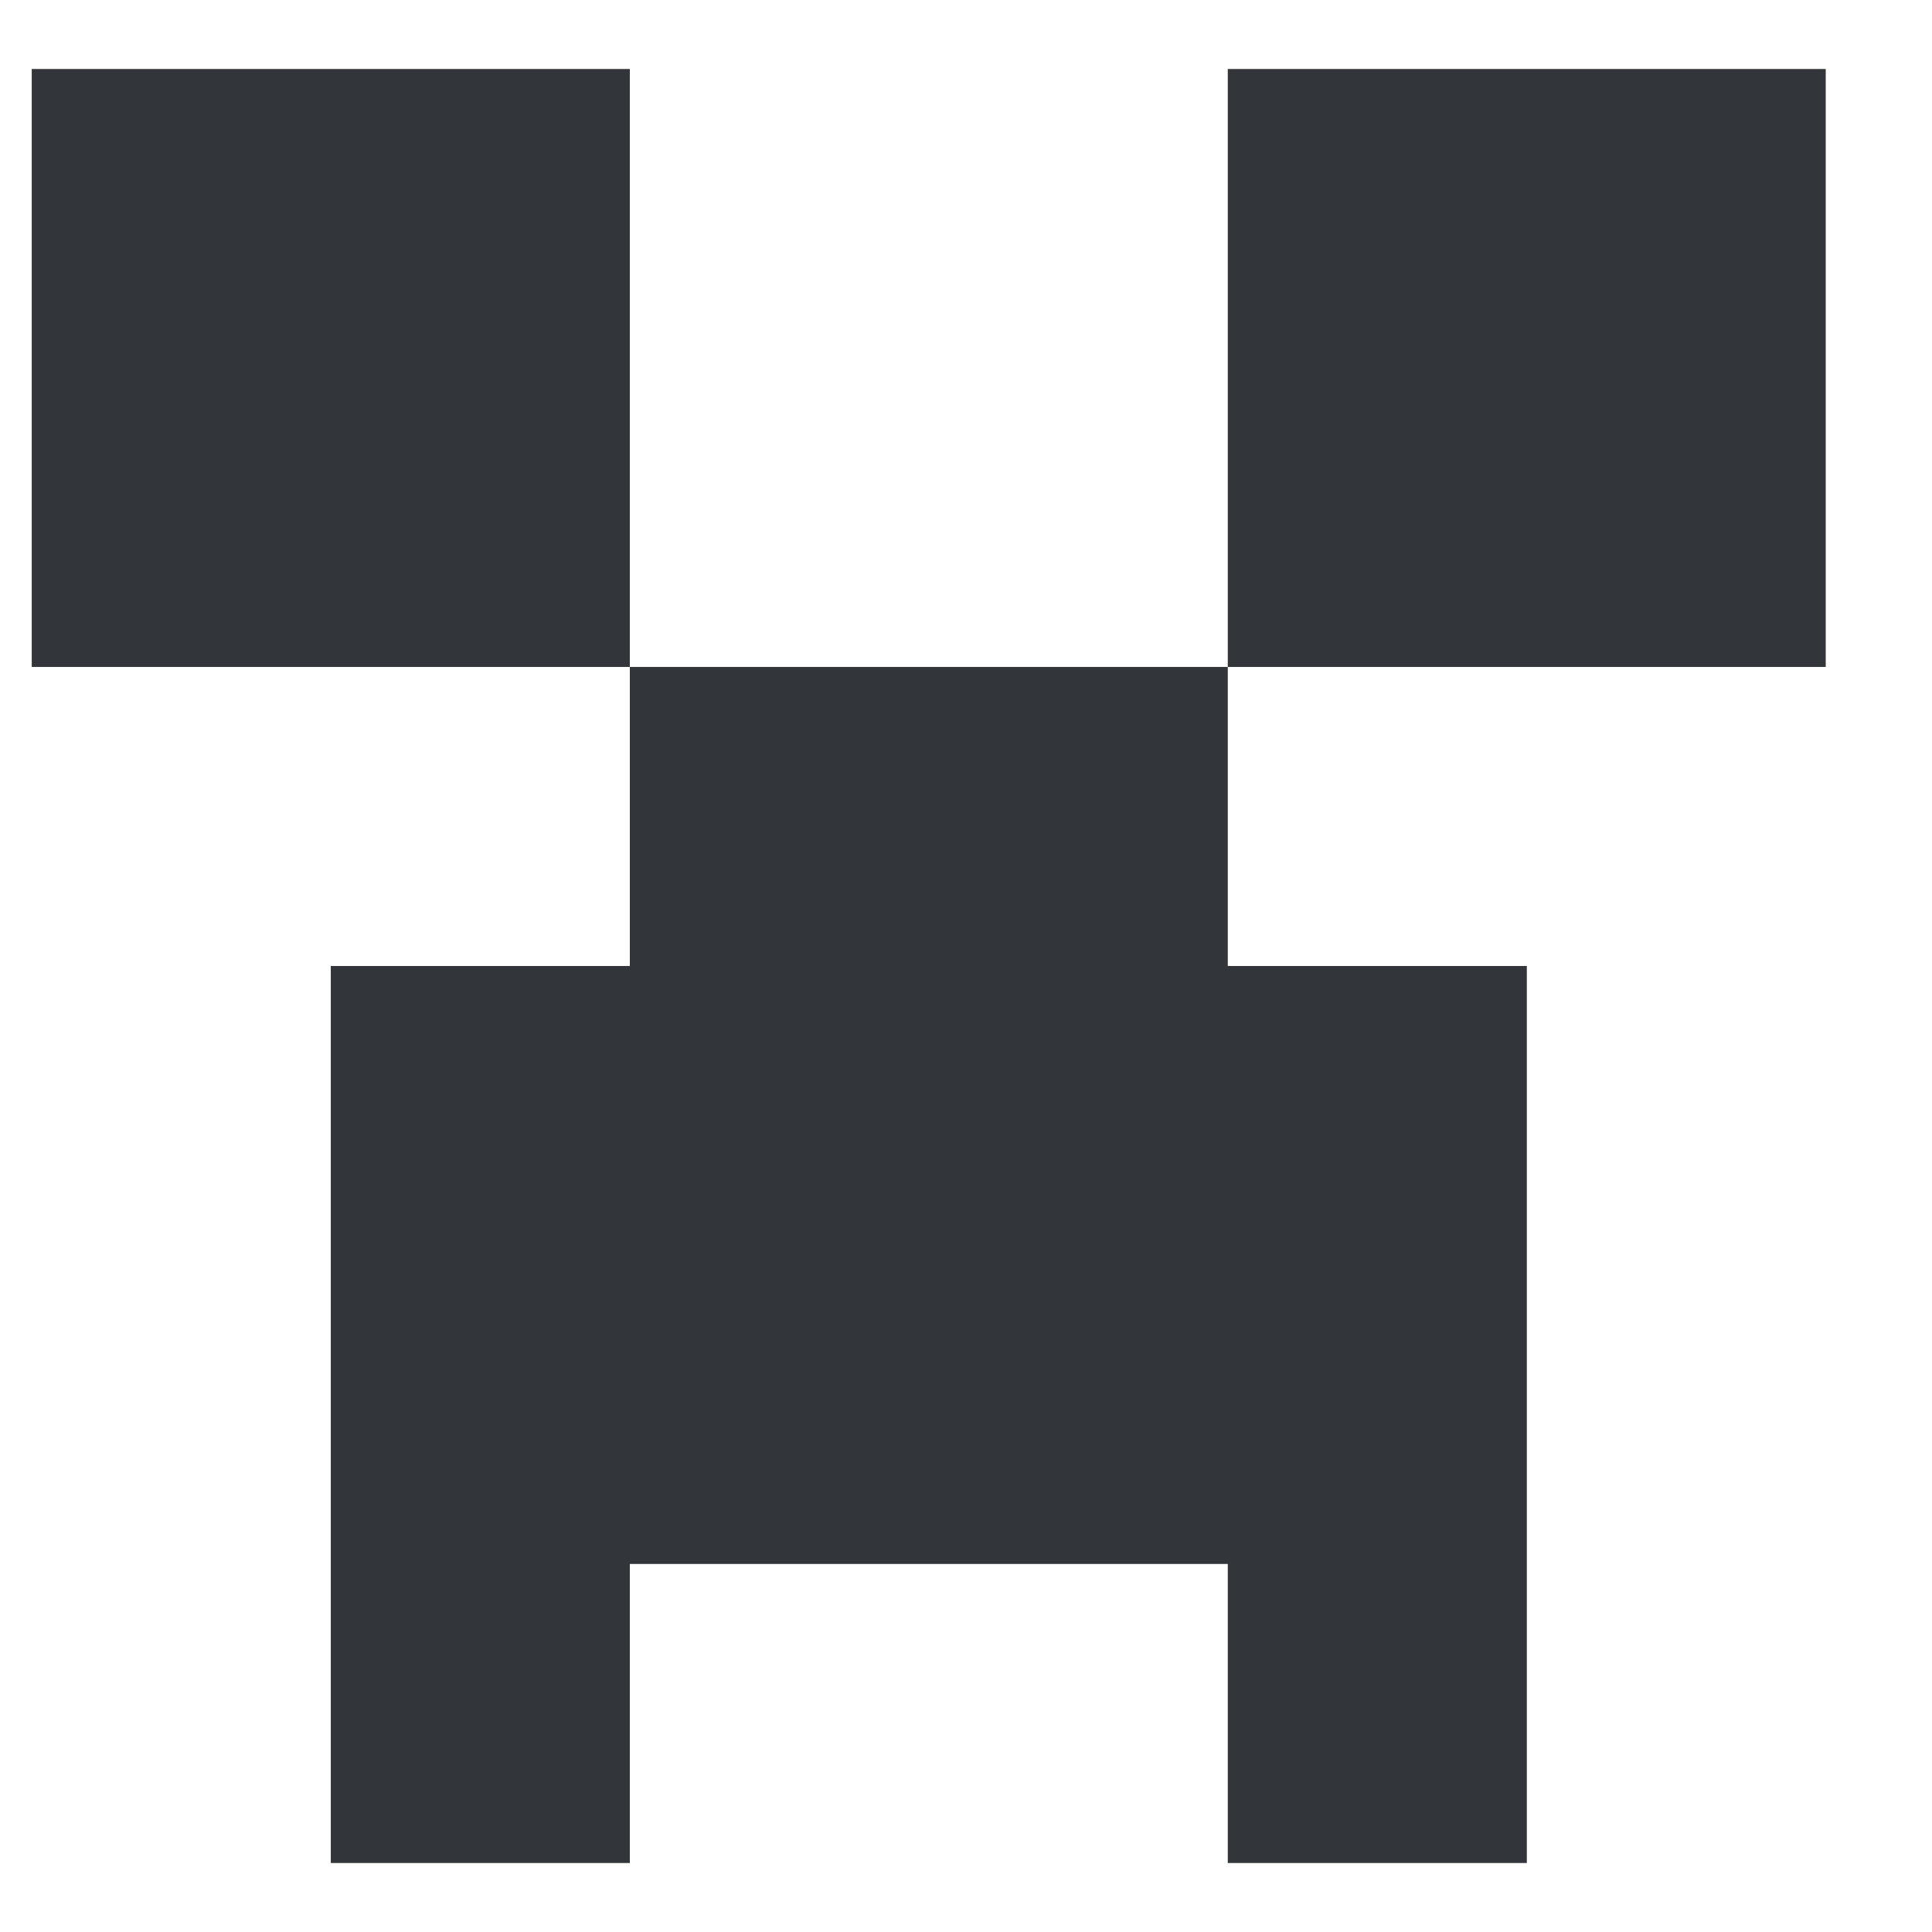 <svg width="14" height="14" viewBox="0 0 14 14" fill="none" xmlns="http://www.w3.org/2000/svg">
<path fill-rule="evenodd" clip-rule="evenodd" d="M4.564 7H2.397V13.5H4.564V11.333H8.897V13.5H11.064V7H8.897V4.833H4.564V7ZM8.897 4.833H13.23V0.5H8.897V4.833ZM0.23 4.833H4.564V0.5H0.23V4.833Z" fill="#323539"/>
</svg>
